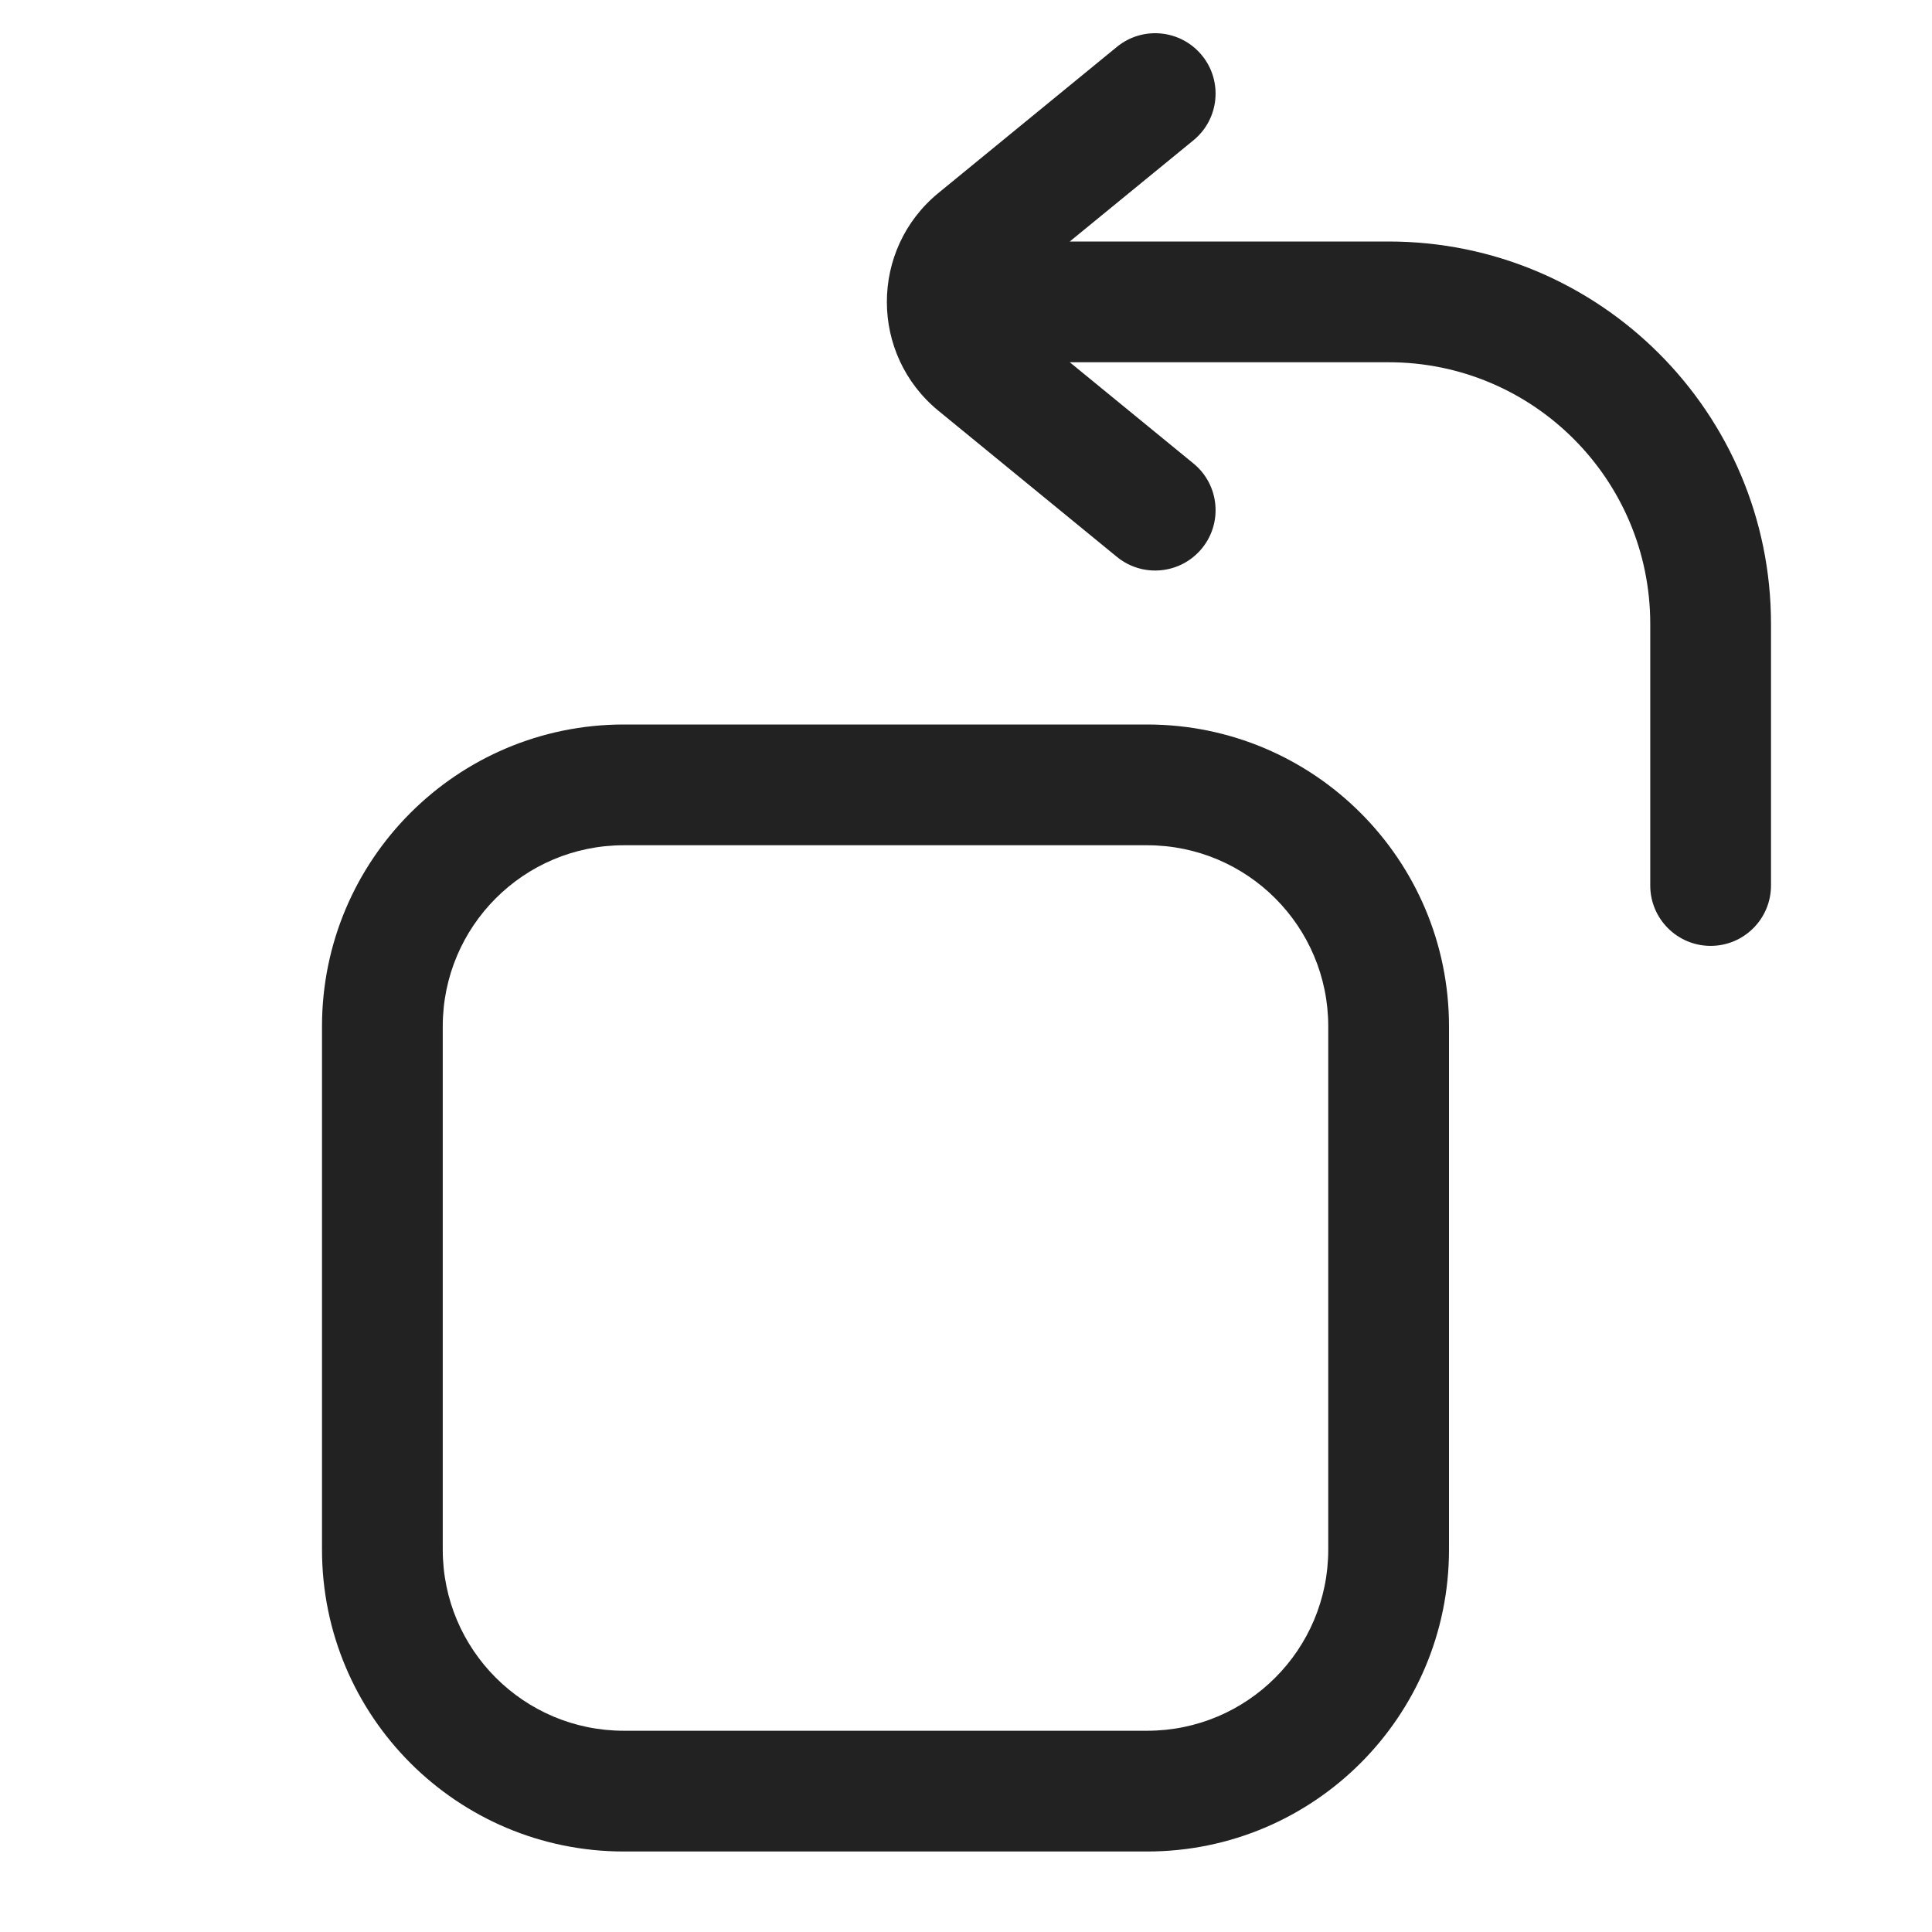 <svg width="24" height="24" viewBox="0 0 24 24" fill="none" xmlns="http://www.w3.org/2000/svg">
<path d="M13.875 0.582C14.196 0.32 14.668 0.367 14.931 0.688C15.193 1.008 15.146 1.481 14.825 1.743L13.289 3H17.25C19.873 3 22 5.127 22 7.75V11C22 11.414 21.664 11.75 21.25 11.75C20.836 11.75 20.5 11.414 20.5 11V7.75C20.5 5.955 19.045 4.5 17.25 4.5H13.289L14.825 5.757C15.146 6.019 15.193 6.492 14.931 6.812C14.668 7.133 14.196 7.18 13.875 6.918L11.659 5.104C10.803 4.404 10.803 3.096 11.659 2.396L13.875 0.582Z" fill="#222222"/>
<path fill-rule="evenodd" clip-rule="evenodd" d="M18 12.75C18 10.679 16.321 9 14.25 9H7.75C5.679 9 4 10.679 4 12.75V19.25C4 21.321 5.679 23 7.75 23H14.25C16.321 23 18 21.321 18 19.25V12.75ZM14.25 10.5C15.493 10.5 16.5 11.507 16.5 12.75V19.25C16.5 20.493 15.493 21.5 14.25 21.5H7.75C6.507 21.5 5.5 20.493 5.5 19.25V12.75C5.5 11.507 6.507 10.5 7.75 10.5H14.25Z" fill="#222222"/>
</svg>
